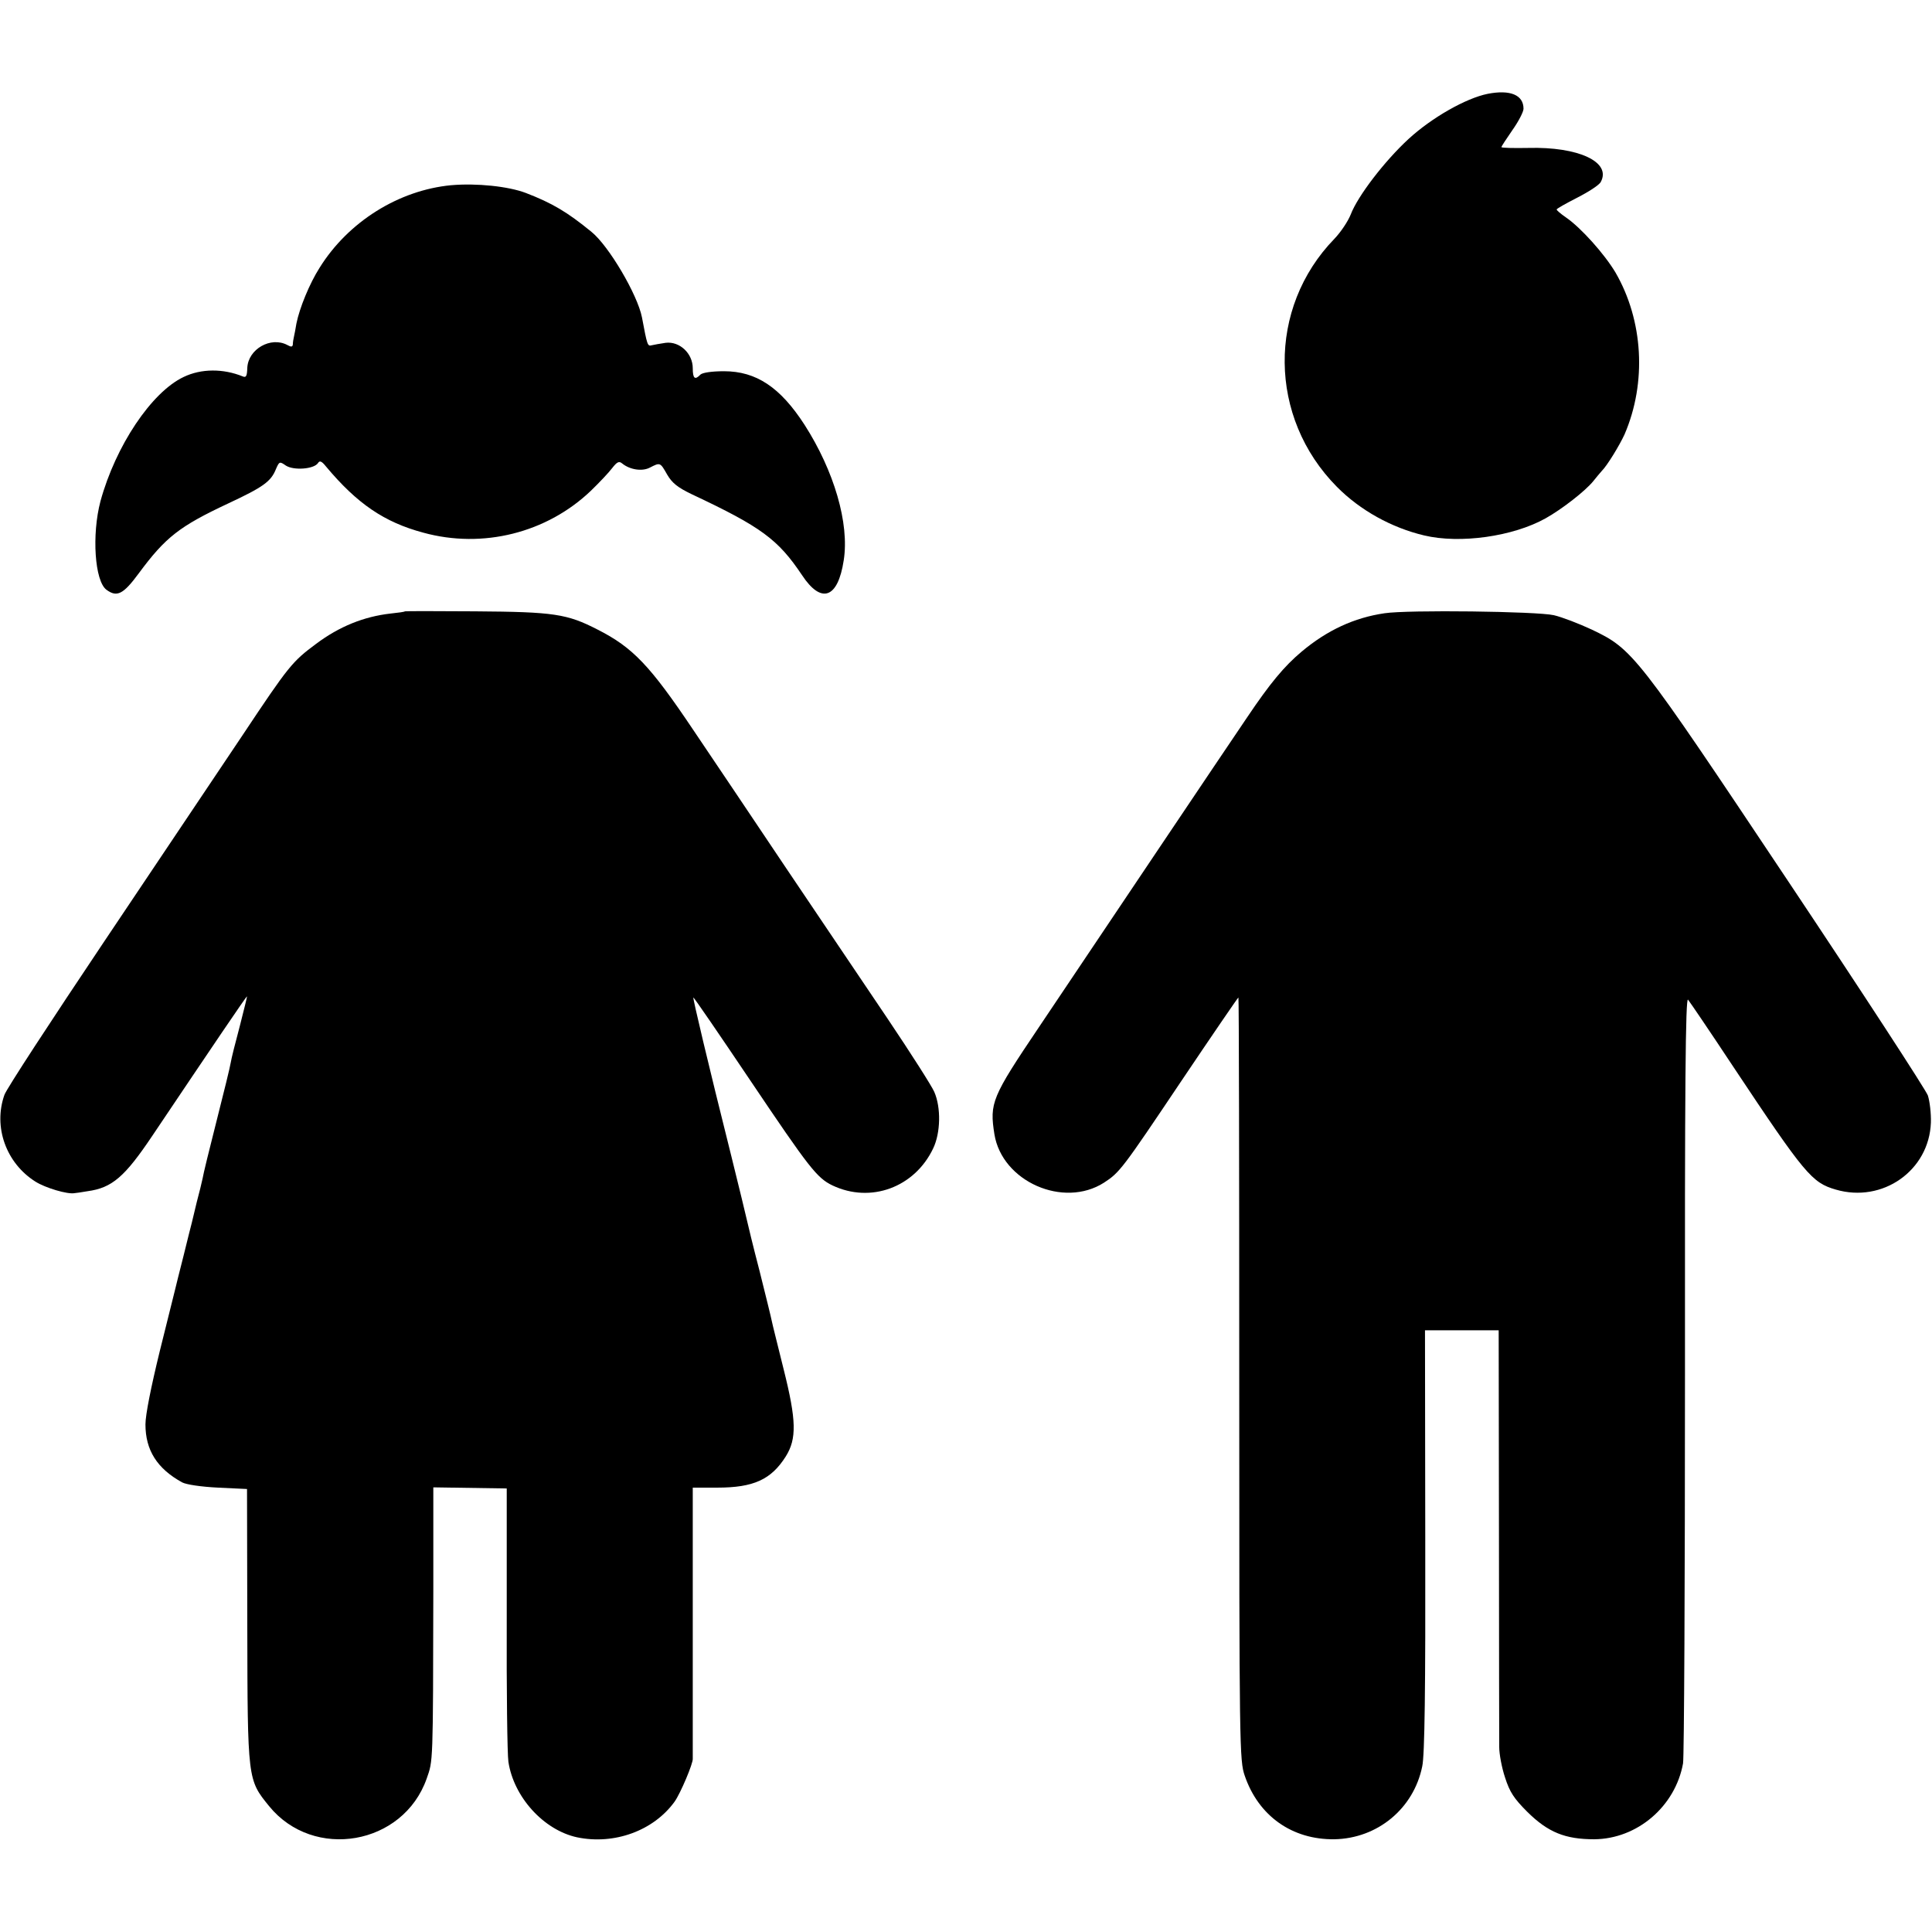 <?xml version="1.0" standalone="no"?>
<!DOCTYPE svg PUBLIC "-//W3C//DTD SVG 20010904//EN"
 "http://www.w3.org/TR/2001/REC-SVG-20010904/DTD/svg10.dtd">
<svg version="1.0" xmlns="http://www.w3.org/2000/svg"
 width="700pt" height="700pt" viewBox="0 0 700 700"
 preserveAspectRatio="xMidYMid meet">
<g transform="translate(0,700) scale(0.1,-0.1)"
fill="#000000" stroke="none">
<path d="M5390 6660 c-79 -16 -202 -86 -286 -163 -88 -81 -185 -208 -210 -274
-10 -25 -36 -64 -59 -88 -244 -251 -240 -648 9 -899 84 -85 198 -148 316 -176
130 -31 322 -4 440 62 59 33 144 99 173 135 10 13 24 29 30 36 21 21 65 94 83
133 81 188 68 413 -33 587 -40 67 -125 162 -179 199 -19 13 -34 26 -34 29 0 3
34 22 75 43 41 21 80 46 85 57 39 72 -81 128 -263 123 -53 -1 -97 0 -97 3 0 3
18 30 40 62 22 31 40 66 40 77 0 50 -48 70 -130 54z"/>
<path d="M1635 6329 c-190 -18 -373 -132 -477 -299 -37 -58 -73 -147 -84 -202
-3 -18 -7 -40 -9 -48 -2 -8 -4 -21 -4 -28 -1 -9 -6 -10 -20 -2 -60 32 -142
-15 -145 -83 -1 -29 -4 -36 -16 -31 -71 29 -151 29 -215 -2 -116 -55 -246
-249 -301 -450 -32 -121 -21 -290 22 -321 38 -28 61 -16 117 60 97 131 147
170 324 253 126 59 155 79 173 125 12 27 13 28 36 12 28 -18 101 -13 116 9 6
10 13 8 29 -12 113 -135 211 -202 353 -240 215 -59 447 -1 607 152 30 29 65
66 77 82 18 23 25 26 36 17 28 -23 73 -30 101 -15 37 19 37 19 62 -25 18 -31
38 -47 90 -72 251 -118 312 -163 399 -293 70 -106 130 -84 151 54 21 134 -35
324 -142 491 -88 136 -175 194 -292 194 -44 0 -77 -5 -85 -12 -20 -21 -28 -15
-28 23 0 53 -47 98 -98 92 -20 -3 -43 -7 -51 -9 -15 -4 -16 0 -35 101 -16 82
-120 259 -183 310 -88 72 -142 104 -238 141 -63 24 -178 36 -270 28z"/>
<path d="M1467 4785 c-1 -2 -24 -5 -52 -8 -97 -11 -186 -47 -270 -110 -86 -64
-98 -78 -267 -332 -85 -126 -310 -463 -501 -747 -191 -285 -354 -534 -361
-555 -41 -116 6 -247 112 -314 36 -23 117 -47 142 -42 3 0 24 3 47 7 89 12
135 52 235 201 217 323 340 505 343 505 1 0 -11 -48 -26 -107 -16 -60 -31
-119 -33 -133 -2 -14 -25 -108 -51 -210 -26 -102 -49 -196 -51 -210 -3 -14
-12 -52 -21 -85 -8 -33 -16 -67 -18 -75 -2 -8 -16 -62 -30 -120 -15 -58 -28
-112 -30 -120 -2 -8 -27 -109 -56 -225 -32 -131 -52 -231 -52 -266 0 -93 42
-160 133 -210 15 -8 69 -16 130 -19 l105 -5 1 -495 c1 -560 1 -558 79 -654
161 -198 486 -142 571 100 23 66 23 45 24 687 l0 368 133 -2 133 -2 0 -471
c-1 -259 2 -493 6 -519 19 -128 128 -248 249 -274 135 -28 277 24 353 129 21
29 68 140 66 156 0 1 0 223 0 492 l0 490 89 0 c131 0 195 29 248 113 40 64 39
130 -8 317 -21 85 -41 164 -43 175 -2 11 -22 92 -44 180 -23 88 -43 171 -46
185 -3 14 -28 117 -56 230 -87 347 -140 573 -138 576 2 1 95 -135 208 -303
212 -315 240 -351 296 -378 139 -66 298 -7 365 134 27 56 29 148 4 205 -9 21
-85 140 -169 265 -84 124 -249 370 -368 546 -118 176 -269 401 -336 500 -157
234 -219 299 -347 364 -111 57 -158 64 -443 66 -138 1 -253 1 -255 0z"/>
<path d="M5016 4778 c-109 -16 -207 -61 -300 -139 -63 -53 -114 -114 -198
-239 -79 -116 -546 -812 -754 -1122 -171 -254 -179 -274 -161 -388 28 -171
250 -269 397 -175 57 37 66 49 280 368 113 168 206 304 207 303 2 -1 3 -624 3
-1383 0 -1341 1 -1382 20 -1437 50 -146 172 -232 325 -230 156 3 287 111 318
264 9 40 12 280 11 818 l-1 762 134 0 133 0 1 -732 c0 -403 1 -753 1 -778 0
-25 9 -74 21 -110 17 -53 32 -76 81 -125 75 -74 137 -99 242 -99 156 1 294
119 322 275 4 24 7 659 7 1412 -1 1047 2 1364 11 1355 6 -7 80 -116 164 -243
260 -391 285 -420 371 -445 170 -50 339 69 345 243 1 33 -4 76 -11 98 -8 21
-235 370 -506 776 -551 826 -563 841 -712 912 -45 21 -107 45 -137 52 -61 14
-529 20 -614 7z"/>
</g>
</svg>
